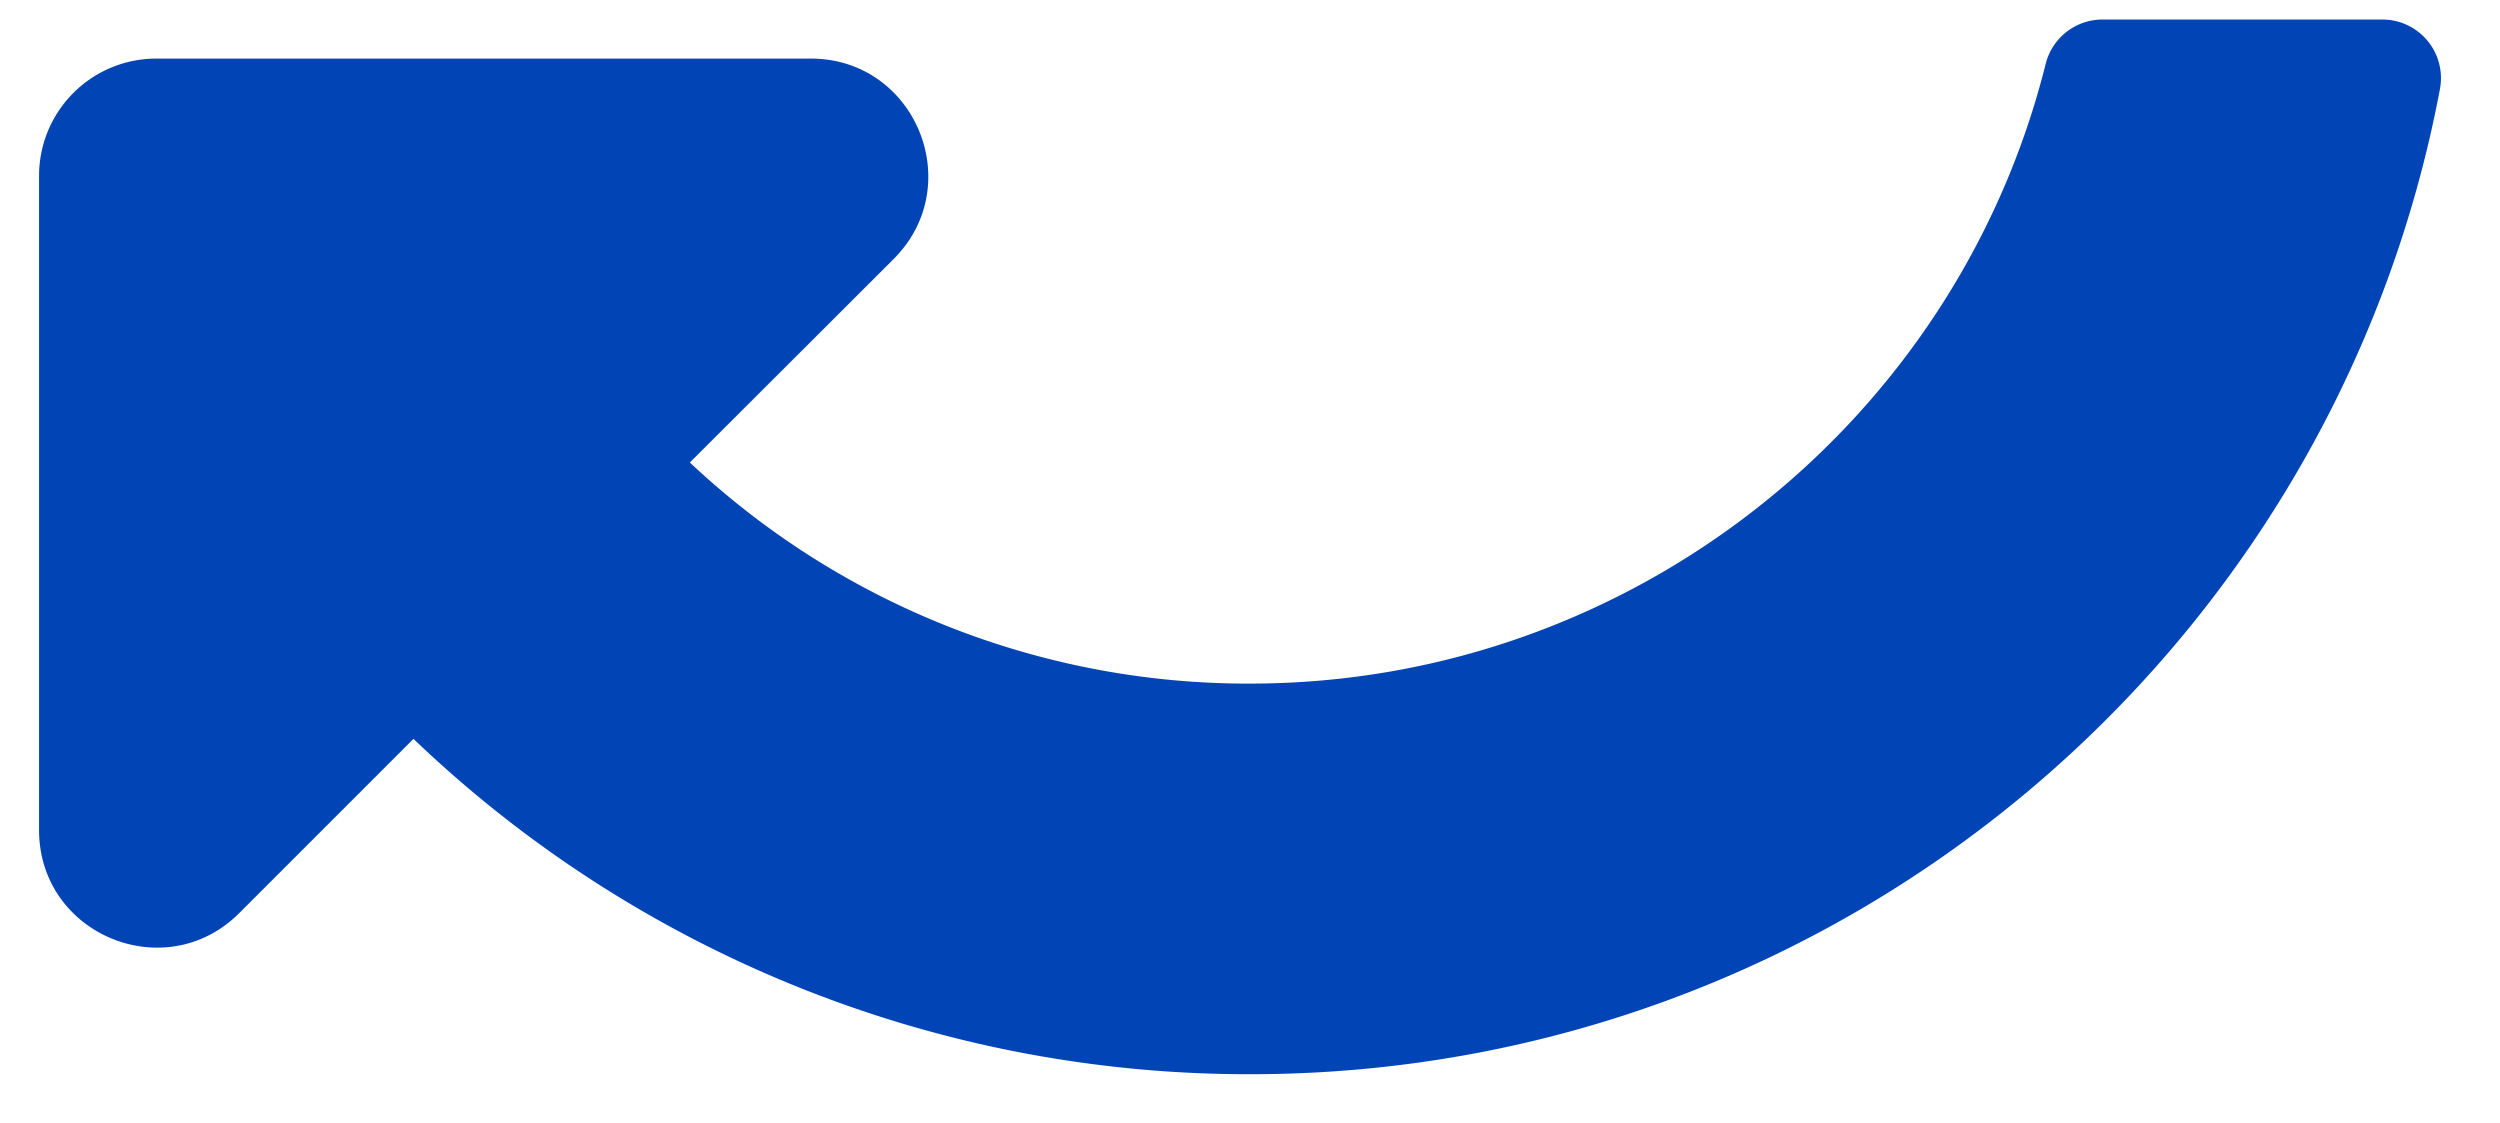 <svg xmlns="http://www.w3.org/2000/svg" viewBox="0 0 512 230"><defs><style>.cls-1{fill:#0044B5;}</style></defs><g id="Layer_2" data-name="Layer 2"><path class="cls-1" d="M32,12H166.06c21.38,0,32.09,25.85,17,41L141.28,94.72A166.81,166.81,0,0,0,256.16,140c77.41-.07,144.31-53.14,162.78-126.85A12,12,0,0,1,430.59,4H487.9a12,12,0,0,1,11.81,14.18C478.07,133.08,377.19,220,256,220A247.22,247.22,0,0,1,84.68,151.32L49,187c-15.12,15.12-41,4.41-41-17V36A24,24,0,0,1,32,12Z"/></g></svg>